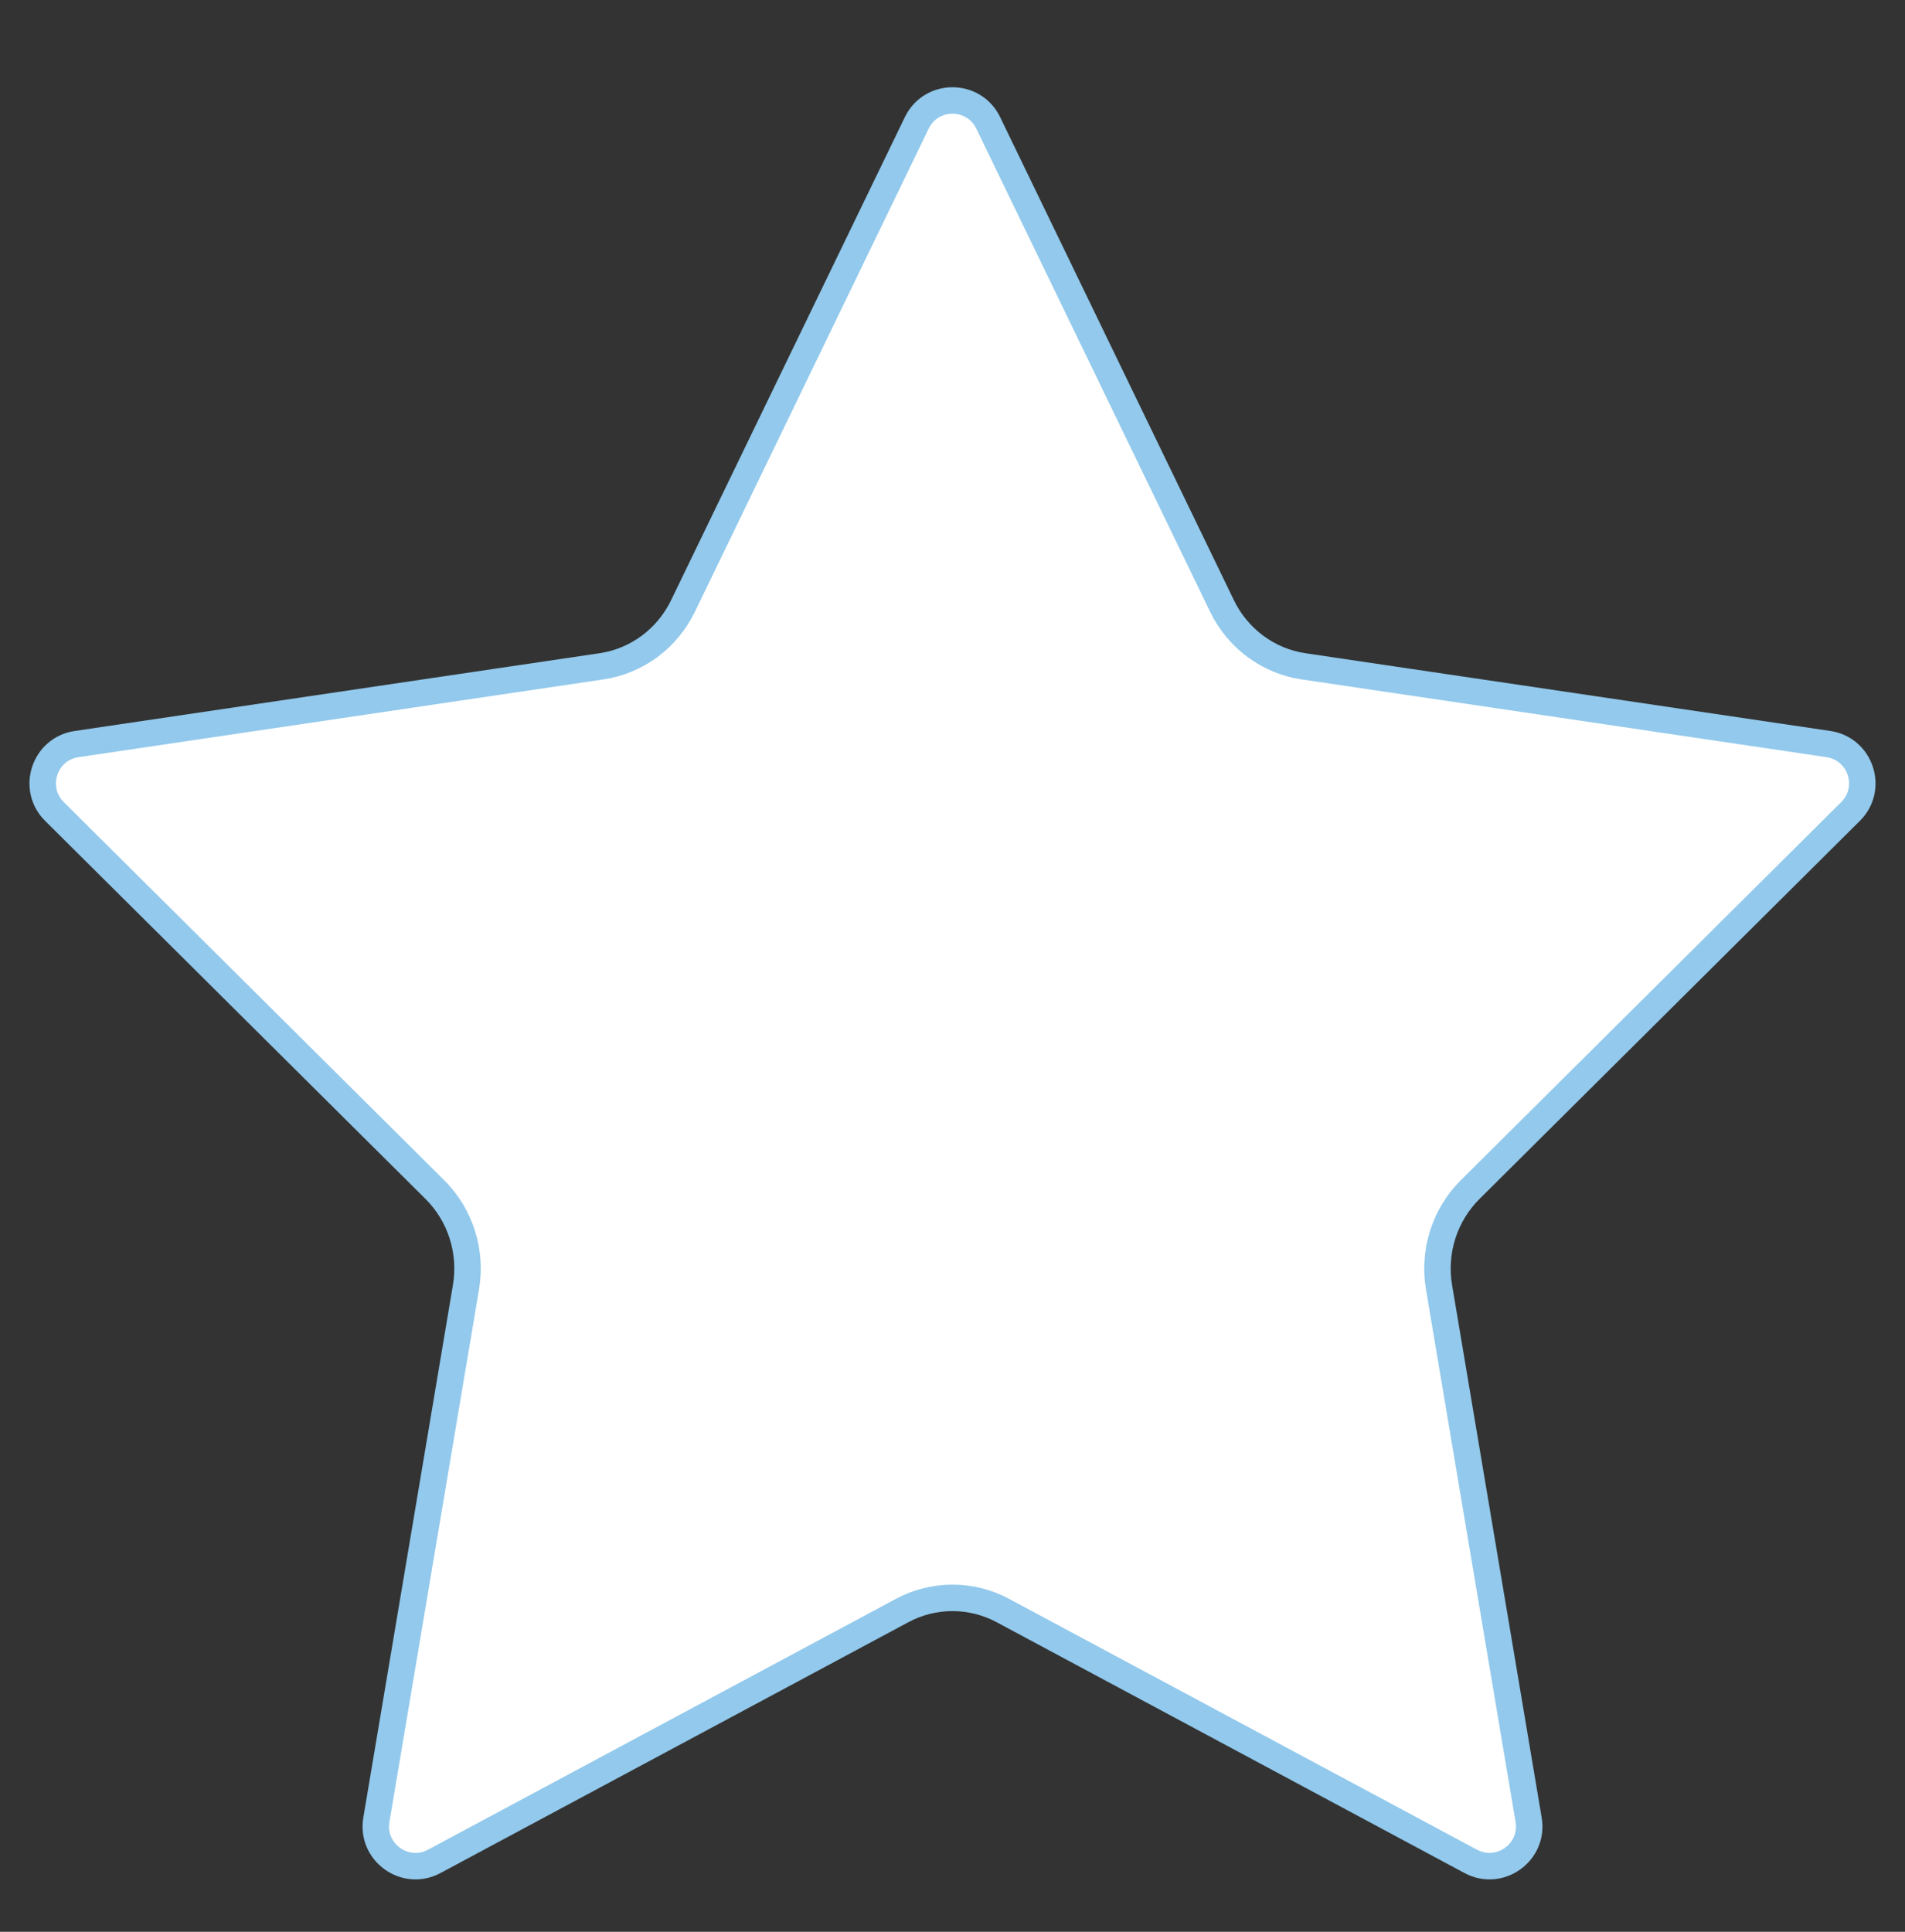 <svg width="72" height="73" viewBox="0 0 72 73" fill="none" xmlns="http://www.w3.org/2000/svg">
<rect x="0" y="0" width="72" height="73" fill="#333333" stroke="none"/>
<g clip-path="url(#clip0)">
<path d="M55.559 44.959L55.559 44.959C55.086 45.431 54.733 46.011 54.529 46.651C54.325 47.29 54.277 47.97 54.387 48.633L54.387 48.634L57.775 68.768C57.982 69.997 56.686 70.928 55.587 70.339L37.905 60.861L37.905 60.861C37.318 60.546 36.664 60.382 36 60.382C35.336 60.382 34.682 60.546 34.095 60.861L34.095 60.861L16.413 70.339C15.314 70.928 14.018 69.997 14.225 68.768L17.613 48.634L17.613 48.633C17.723 47.97 17.675 47.29 17.471 46.651C17.267 46.011 16.914 45.431 16.441 44.959L16.441 44.959L2.058 30.665C1.182 29.795 1.674 28.299 2.895 28.118L22.734 25.179C22.734 25.179 22.734 25.179 22.734 25.179C23.392 25.082 24.015 24.823 24.552 24.426C25.088 24.028 25.52 23.505 25.813 22.901L34.65 4.643C35.196 3.515 36.804 3.515 37.35 4.643L46.187 22.901C46.48 23.505 46.912 24.028 47.448 24.425C47.985 24.823 48.608 25.082 49.266 25.179C49.266 25.179 49.266 25.179 49.266 25.179L69.105 28.117C70.326 28.298 70.818 29.795 69.942 30.665L55.559 44.959Z" fill="white" stroke="#92C9EC"/>
</g>
<defs>
<clipPath id="clip0">
<rect width="72" height="72" fill="white" transform="translate(0 0.706)"/>
</clipPath>
</defs>
</svg>
